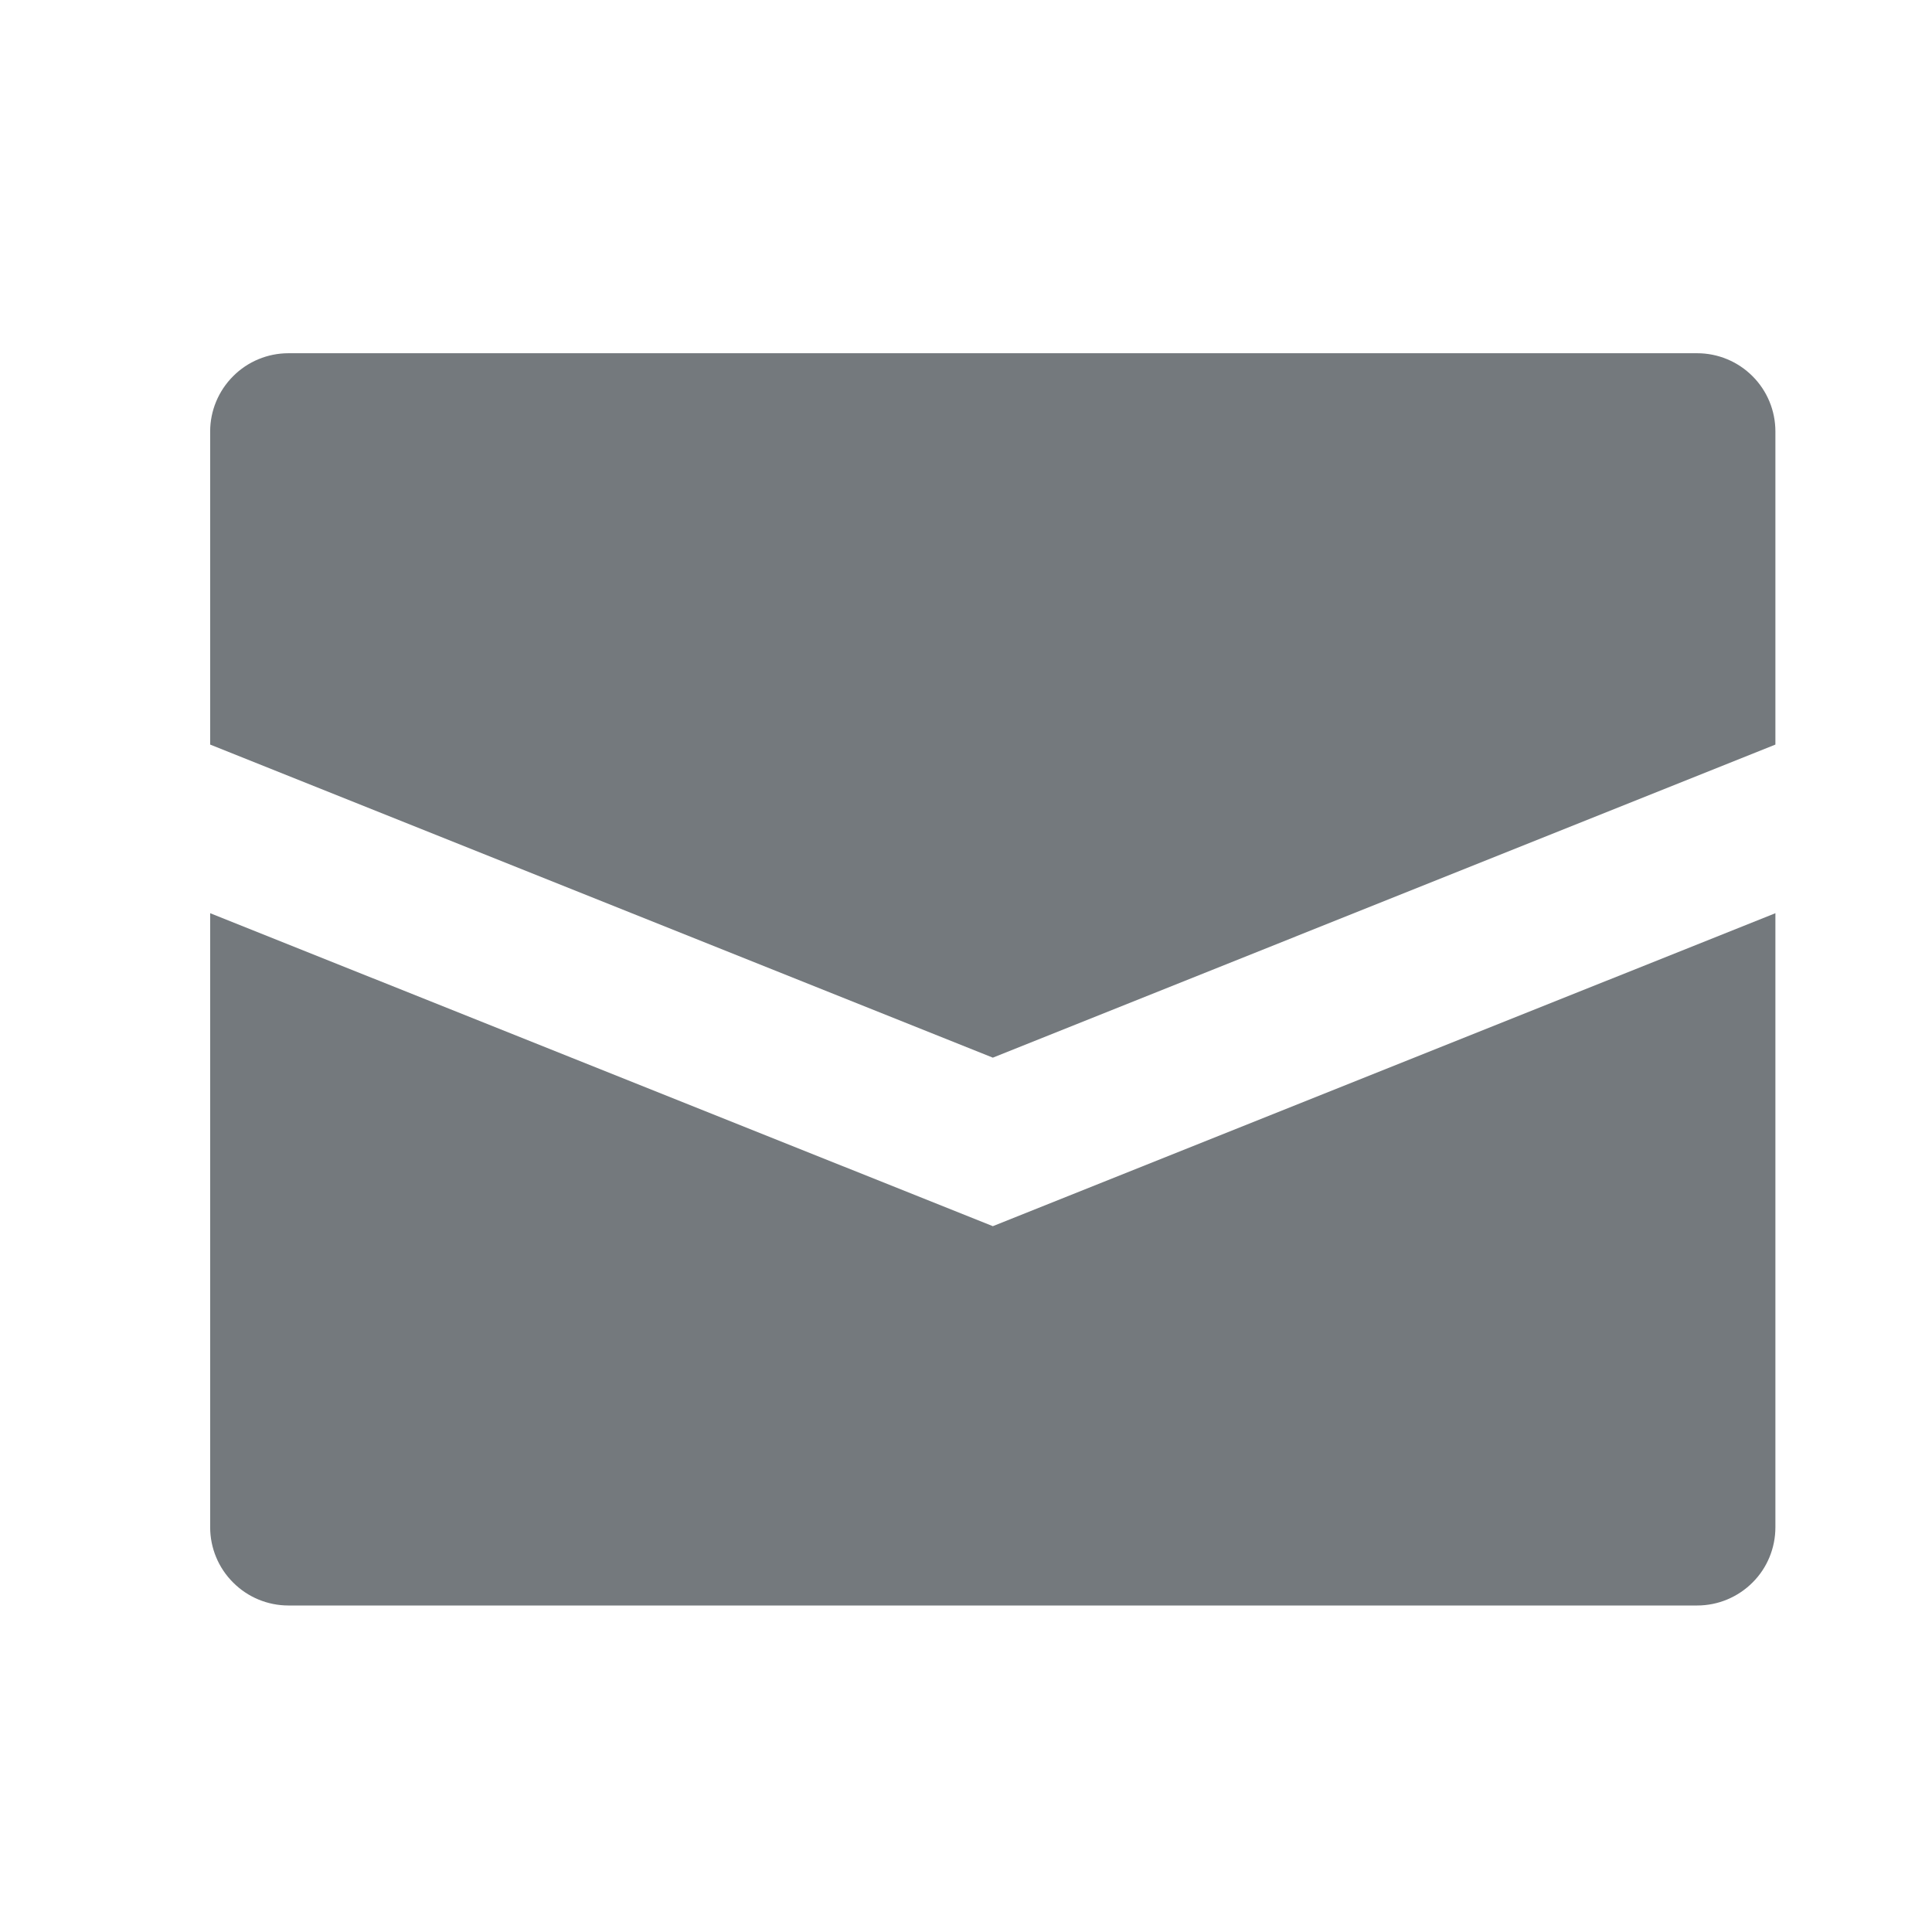 <?xml version="1.0" encoding="UTF-8"?> <svg xmlns="http://www.w3.org/2000/svg" width="18" height="18" viewBox="0 0 18 18" fill="none"> <path d="M16.541 4.02V6.937L9.25 9.854L1.958 6.937V4.02C1.958 3.827 2.035 3.642 2.172 3.505C2.308 3.368 2.494 3.291 2.687 3.291H15.812C16.006 3.291 16.191 3.368 16.328 3.505C16.465 3.642 16.541 3.827 16.541 4.02ZM1.958 8.508V14.229C1.958 14.422 2.035 14.608 2.172 14.744C2.308 14.881 2.494 14.958 2.687 14.958H15.812C16.006 14.958 16.191 14.881 16.328 14.744C16.465 14.608 16.541 14.422 16.541 14.229V8.508L9.25 11.424L1.958 8.508Z" fill="#74797D"></path> </svg> 